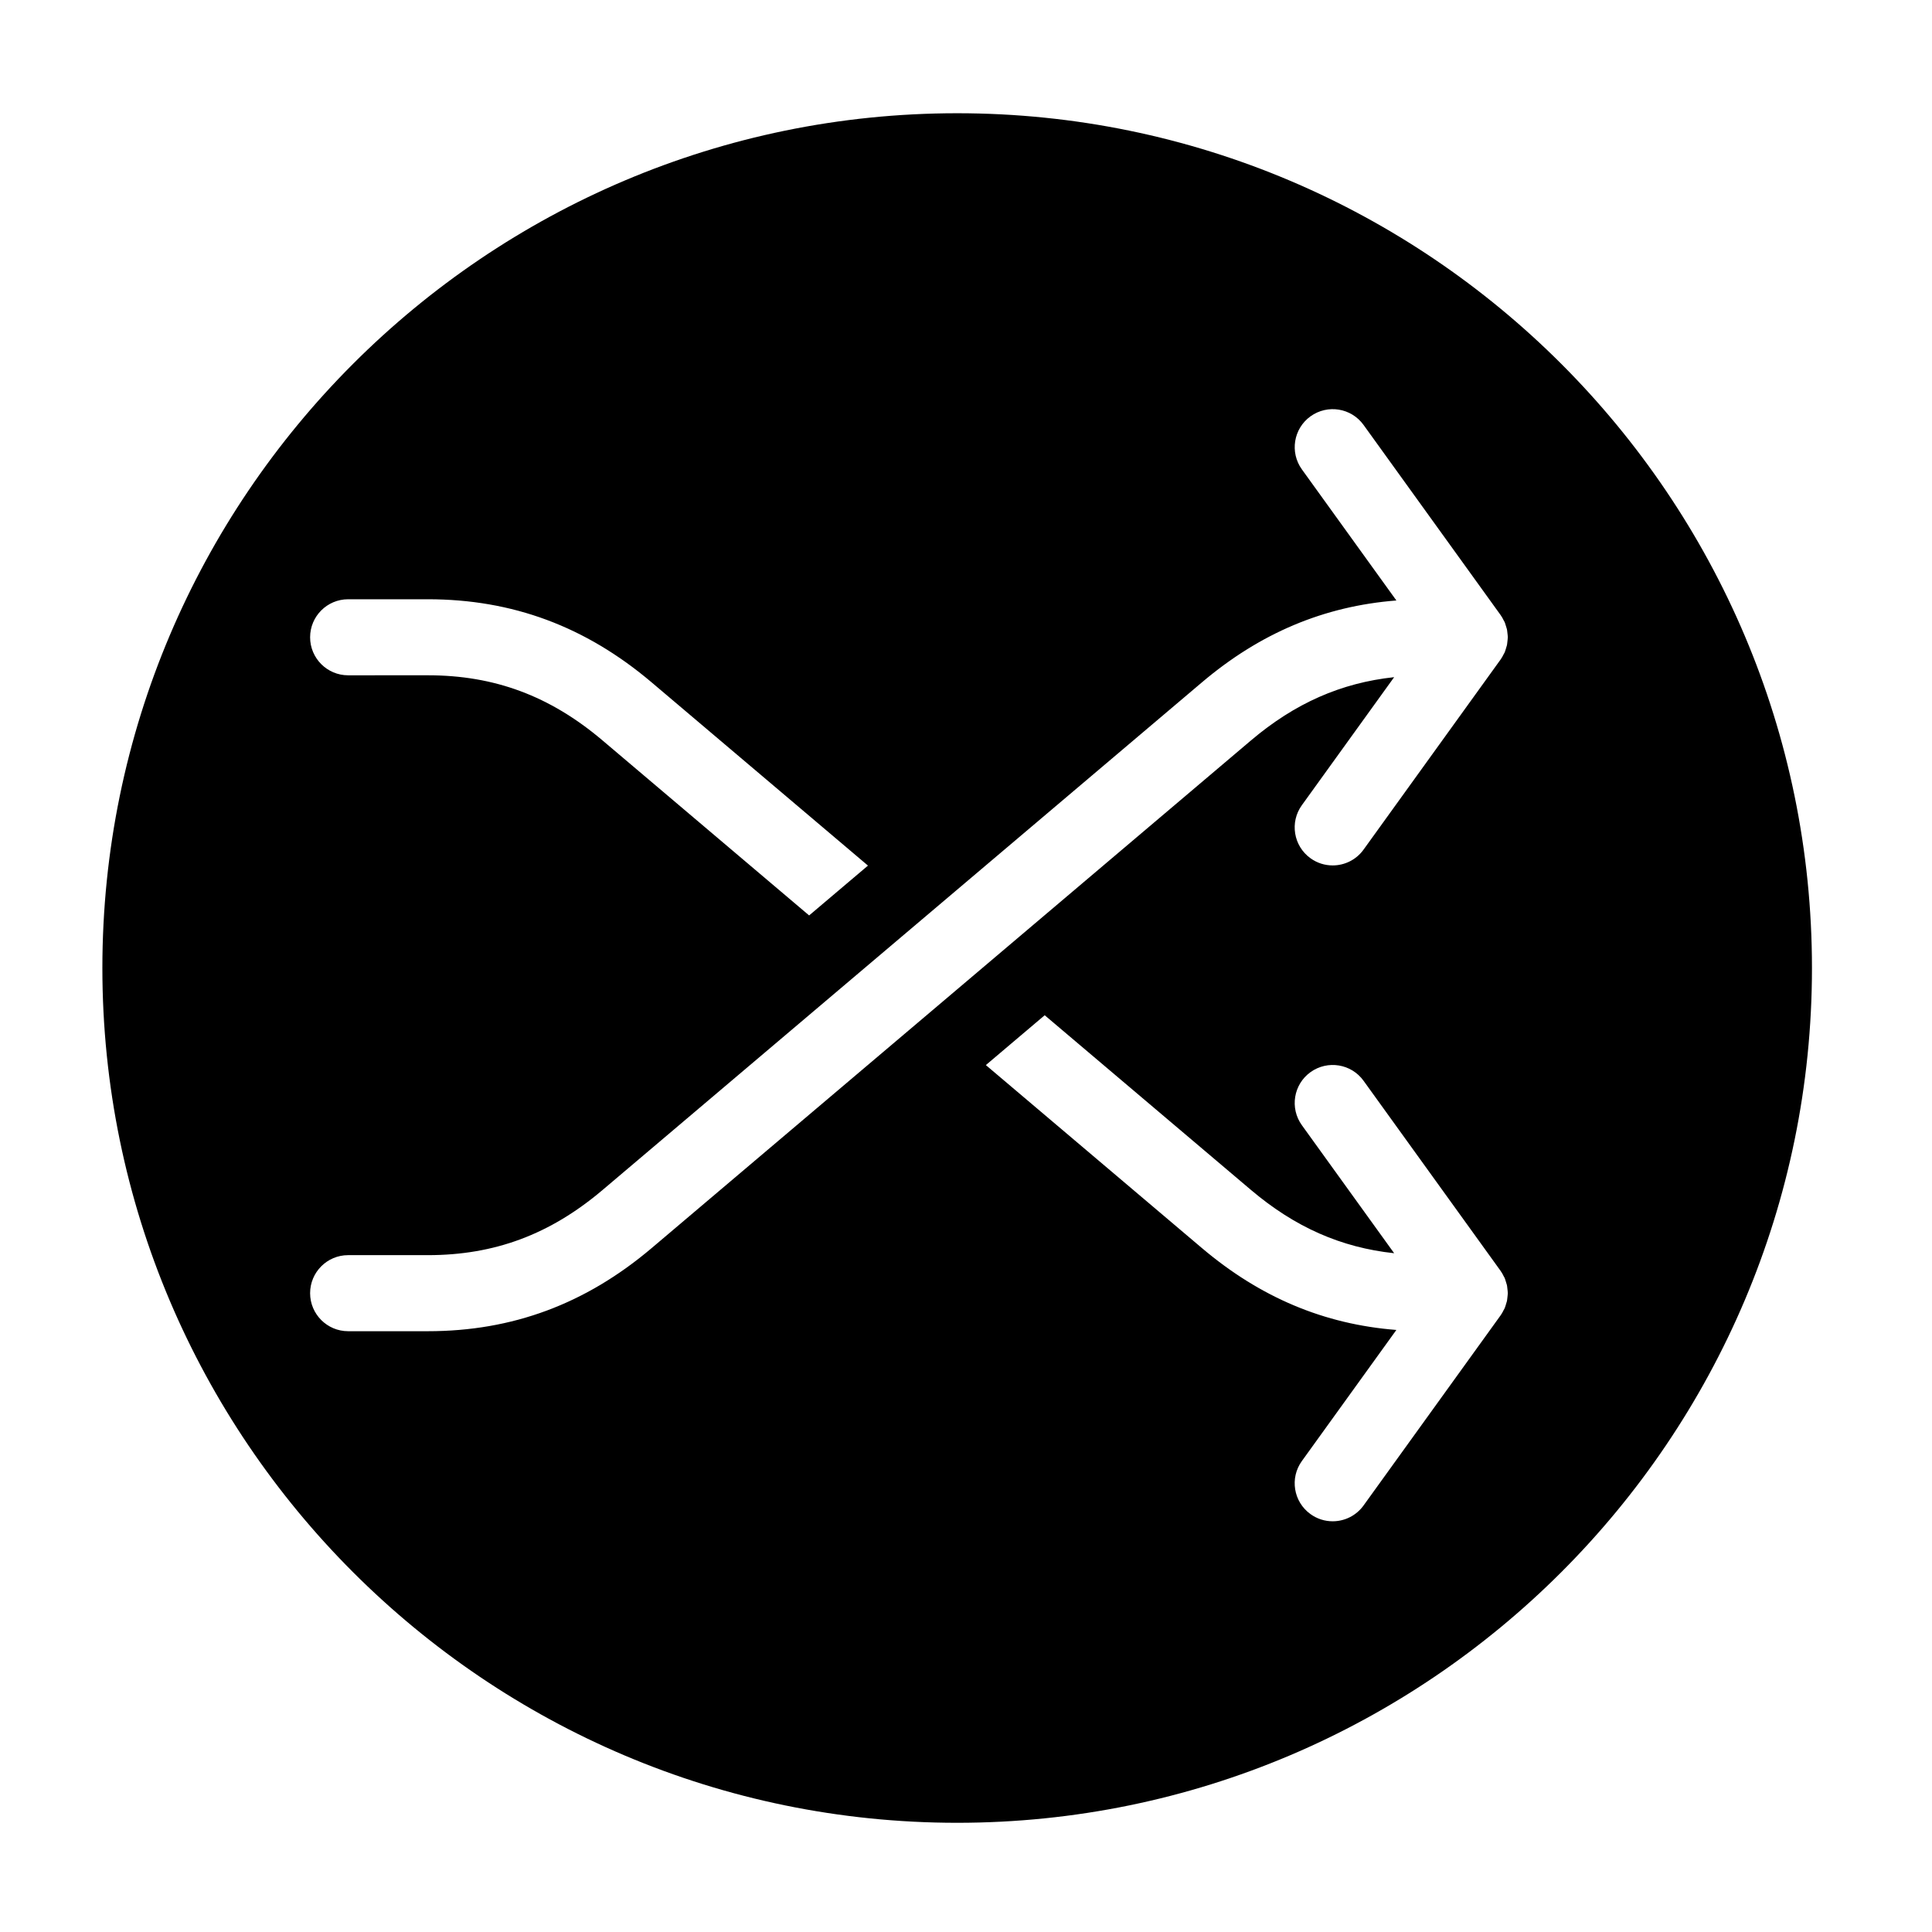 <?xml version="1.0" encoding="UTF-8"?>
<!-- Uploaded to: SVG Repo, www.svgrepo.com, Generator: SVG Repo Mixer Tools -->
<svg fill="#000000" width="800px" height="800px" version="1.1" viewBox="144 144 512 512" xmlns="http://www.w3.org/2000/svg">
 <path d="m397.66 174.01c-124.91 0-226.53 101.62-226.53 226.53s101.62 226.52 226.53 226.52 226.53-101.62 226.53-226.52c0-124.91-101.62-226.53-226.53-226.53zm-161.4 128.8h21.129c22.395 0 41.789 7.203 59.289 22.016l57.344 48.566-5.734 4.856-9.859 8.352-54.773-46.395c-13.895-11.766-28.598-17.246-46.266-17.246l-21.129 0.004c-5.562 0-10.078-4.516-10.078-10.078s4.516-10.074 10.078-10.074zm307.31 184.04c-0.004 0.277-0.047 0.543-0.074 0.82-0.031 0.289-0.047 0.57-0.098 0.848-0.02 0.105-0.035 0.215-0.055 0.316-0.055 0.242-0.145 0.48-0.215 0.715-0.086 0.289-0.156 0.57-0.266 0.848-0.051 0.105-0.086 0.227-0.125 0.332-0.09 0.195-0.211 0.383-0.316 0.574-0.141 0.281-0.281 0.562-0.453 0.832-0.074 0.109-0.141 0.227-0.223 0.332-0.023 0.039-0.039 0.082-0.07 0.117l-36.32 50.383c-1.969 2.734-5.055 4.188-8.184 4.188-2.039 0-4.098-0.613-5.883-1.906-4.516-3.254-5.535-9.551-2.277-14.062l25.039-34.738c-19.16-1.496-36.082-8.621-51.531-21.699l-57.258-48.492 6.75-5.719 8.844-7.488 54.688 46.316c11.645 9.859 23.875 15.246 37.922 16.75l-24.453-33.922c-3.254-4.516-2.231-10.812 2.277-14.062 4.523-3.254 10.816-2.231 14.066 2.281l36.32 50.383c0.031 0.039 0.047 0.082 0.07 0.117 0.082 0.105 0.145 0.223 0.223 0.332 0.172 0.266 0.312 0.551 0.453 0.832 0.105 0.191 0.227 0.379 0.316 0.574 0.047 0.105 0.082 0.227 0.125 0.332 0.105 0.277 0.18 0.559 0.266 0.848 0.07 0.238 0.16 0.473 0.215 0.715 0.02 0.105 0.035 0.211 0.055 0.316 0.051 0.277 0.066 0.559 0.098 0.848 0.031 0.277 0.07 0.543 0.074 0.82 0 0.051 0.016 0.098 0.016 0.145 0 0.055-0.016 0.129-0.016 0.176zm0-173.81c-0.004 0.277-0.047 0.543-0.074 0.82-0.031 0.289-0.047 0.57-0.098 0.848-0.02 0.105-0.035 0.215-0.055 0.316-0.055 0.242-0.145 0.48-0.215 0.715-0.086 0.289-0.156 0.57-0.266 0.848-0.051 0.105-0.086 0.227-0.125 0.332-0.09 0.195-0.211 0.383-0.316 0.574-0.141 0.281-0.281 0.562-0.453 0.832-0.074 0.109-0.141 0.227-0.223 0.332-0.023 0.039-0.039 0.082-0.07 0.117l-36.32 50.383c-1.969 2.734-5.055 4.188-8.184 4.188-2.039 0-4.098-0.613-5.883-1.906-4.516-3.254-5.535-9.551-2.277-14.062l24.453-33.922c-14.047 1.508-26.285 6.891-37.926 16.75l-79.426 67.285-79.43 67.277c-17.504 14.812-36.895 22.016-59.293 22.016h-21.129c-5.562 0-10.078-4.516-10.078-10.078s4.516-10.078 10.078-10.078h21.129c17.668 0 32.371-5.481 46.27-17.246l79.43-67.277 79.43-67.27c15.441-13.078 32.375-20.203 51.535-21.699l-25.039-34.738c-3.254-4.516-2.231-10.812 2.277-14.062 4.523-3.254 10.816-2.231 14.066 2.281l36.32 50.383c0.031 0.039 0.047 0.082 0.07 0.117 0.082 0.105 0.145 0.223 0.223 0.332 0.172 0.266 0.312 0.551 0.453 0.832 0.105 0.191 0.227 0.379 0.316 0.574 0.047 0.105 0.082 0.227 0.125 0.332 0.105 0.277 0.18 0.559 0.266 0.848 0.07 0.238 0.16 0.473 0.215 0.715 0.02 0.105 0.035 0.211 0.055 0.316 0.051 0.277 0.066 0.559 0.098 0.848 0.031 0.277 0.07 0.543 0.074 0.82 0 0.051 0.016 0.098 0.016 0.145 0.004 0.051-0.02 0.117-0.02 0.164z"/>
</svg>